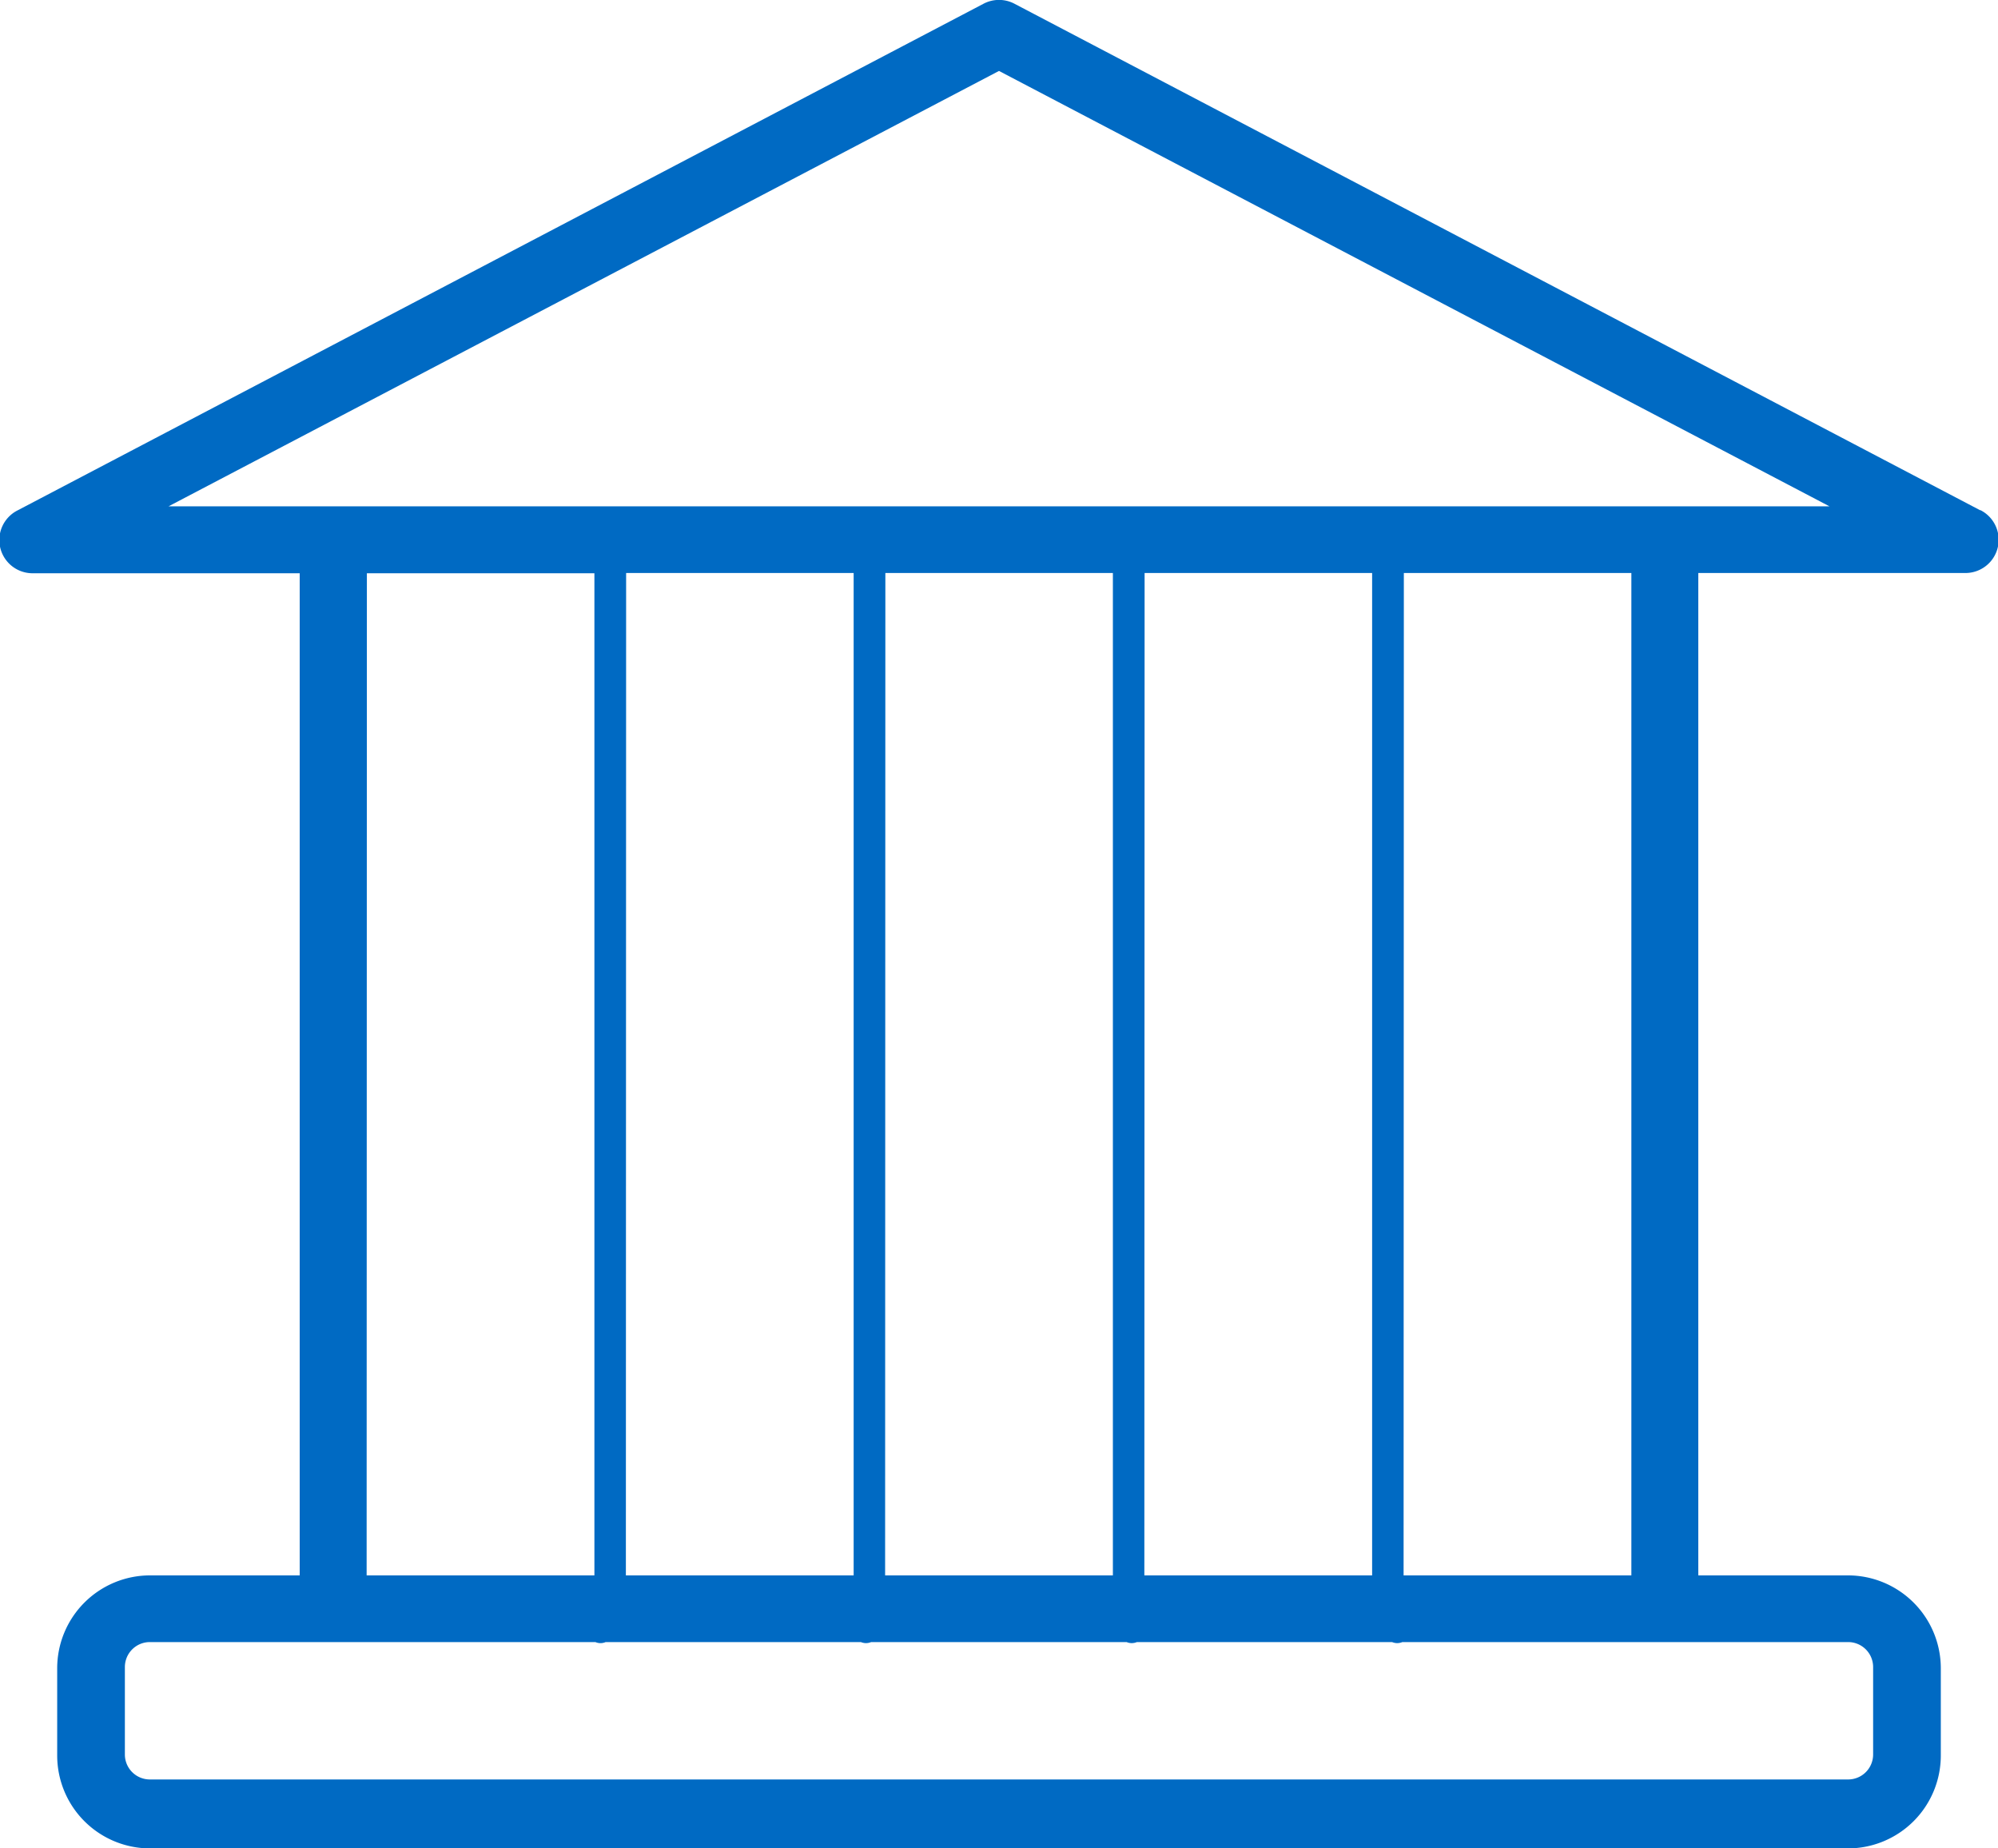 <svg xmlns="http://www.w3.org/2000/svg" viewBox="0 0 80 74"><defs><style>.cls-1{fill:#006ac3}</style></defs><title>icon-branch</title><g id="Layer_2" data-name="Layer 2"><g id="Basic"><g id="Marketing"><g id="Icons"><path id="icon-branch_80_" data-name="icon-branch (80)" class="cls-1" d="M79.29 20.43L40.62.15a1.33 1.33 0 0 0-1.24 0L.71 20.43a1.33 1.33 0 0 0 .62 2.52H12v40.12H6a3.72 3.72 0 0 0-3.71 3.71v3.5A3.72 3.72 0 0 0 6 74h68a3.72 3.72 0 0 0 3.71-3.71v-3.5A3.72 3.72 0 0 0 74 63.07h-6V22.94h10.67a1.33 1.33 0 0 0 .62-2.52zm-64.6 2.52h9.11v40.12h-9.12zM74 65.74a1 1 0 0 1 1 1v3.5a1 1 0 0 1-1 1H6a1 1 0 0 1-1-1v-3.5a1 1 0 0 1 1-1h17.84a.52.52 0 0 0 .41 0h10.22a.53.53 0 0 0 .41 0h10.23a.53.53 0 0 0 .41 0h10.22a.53.53 0 0 0 .41 0zM6.75 20.27L40 2.84l33.25 17.43zm18.32 2.67h9.11v40.13h-9.12zm10.38 0h9.11v40.13h-9.12zm10.38 0h9.11v40.13h-9.12zm10.38 0h9.11v40.13H56.2z"/></g></g></g></g></svg>